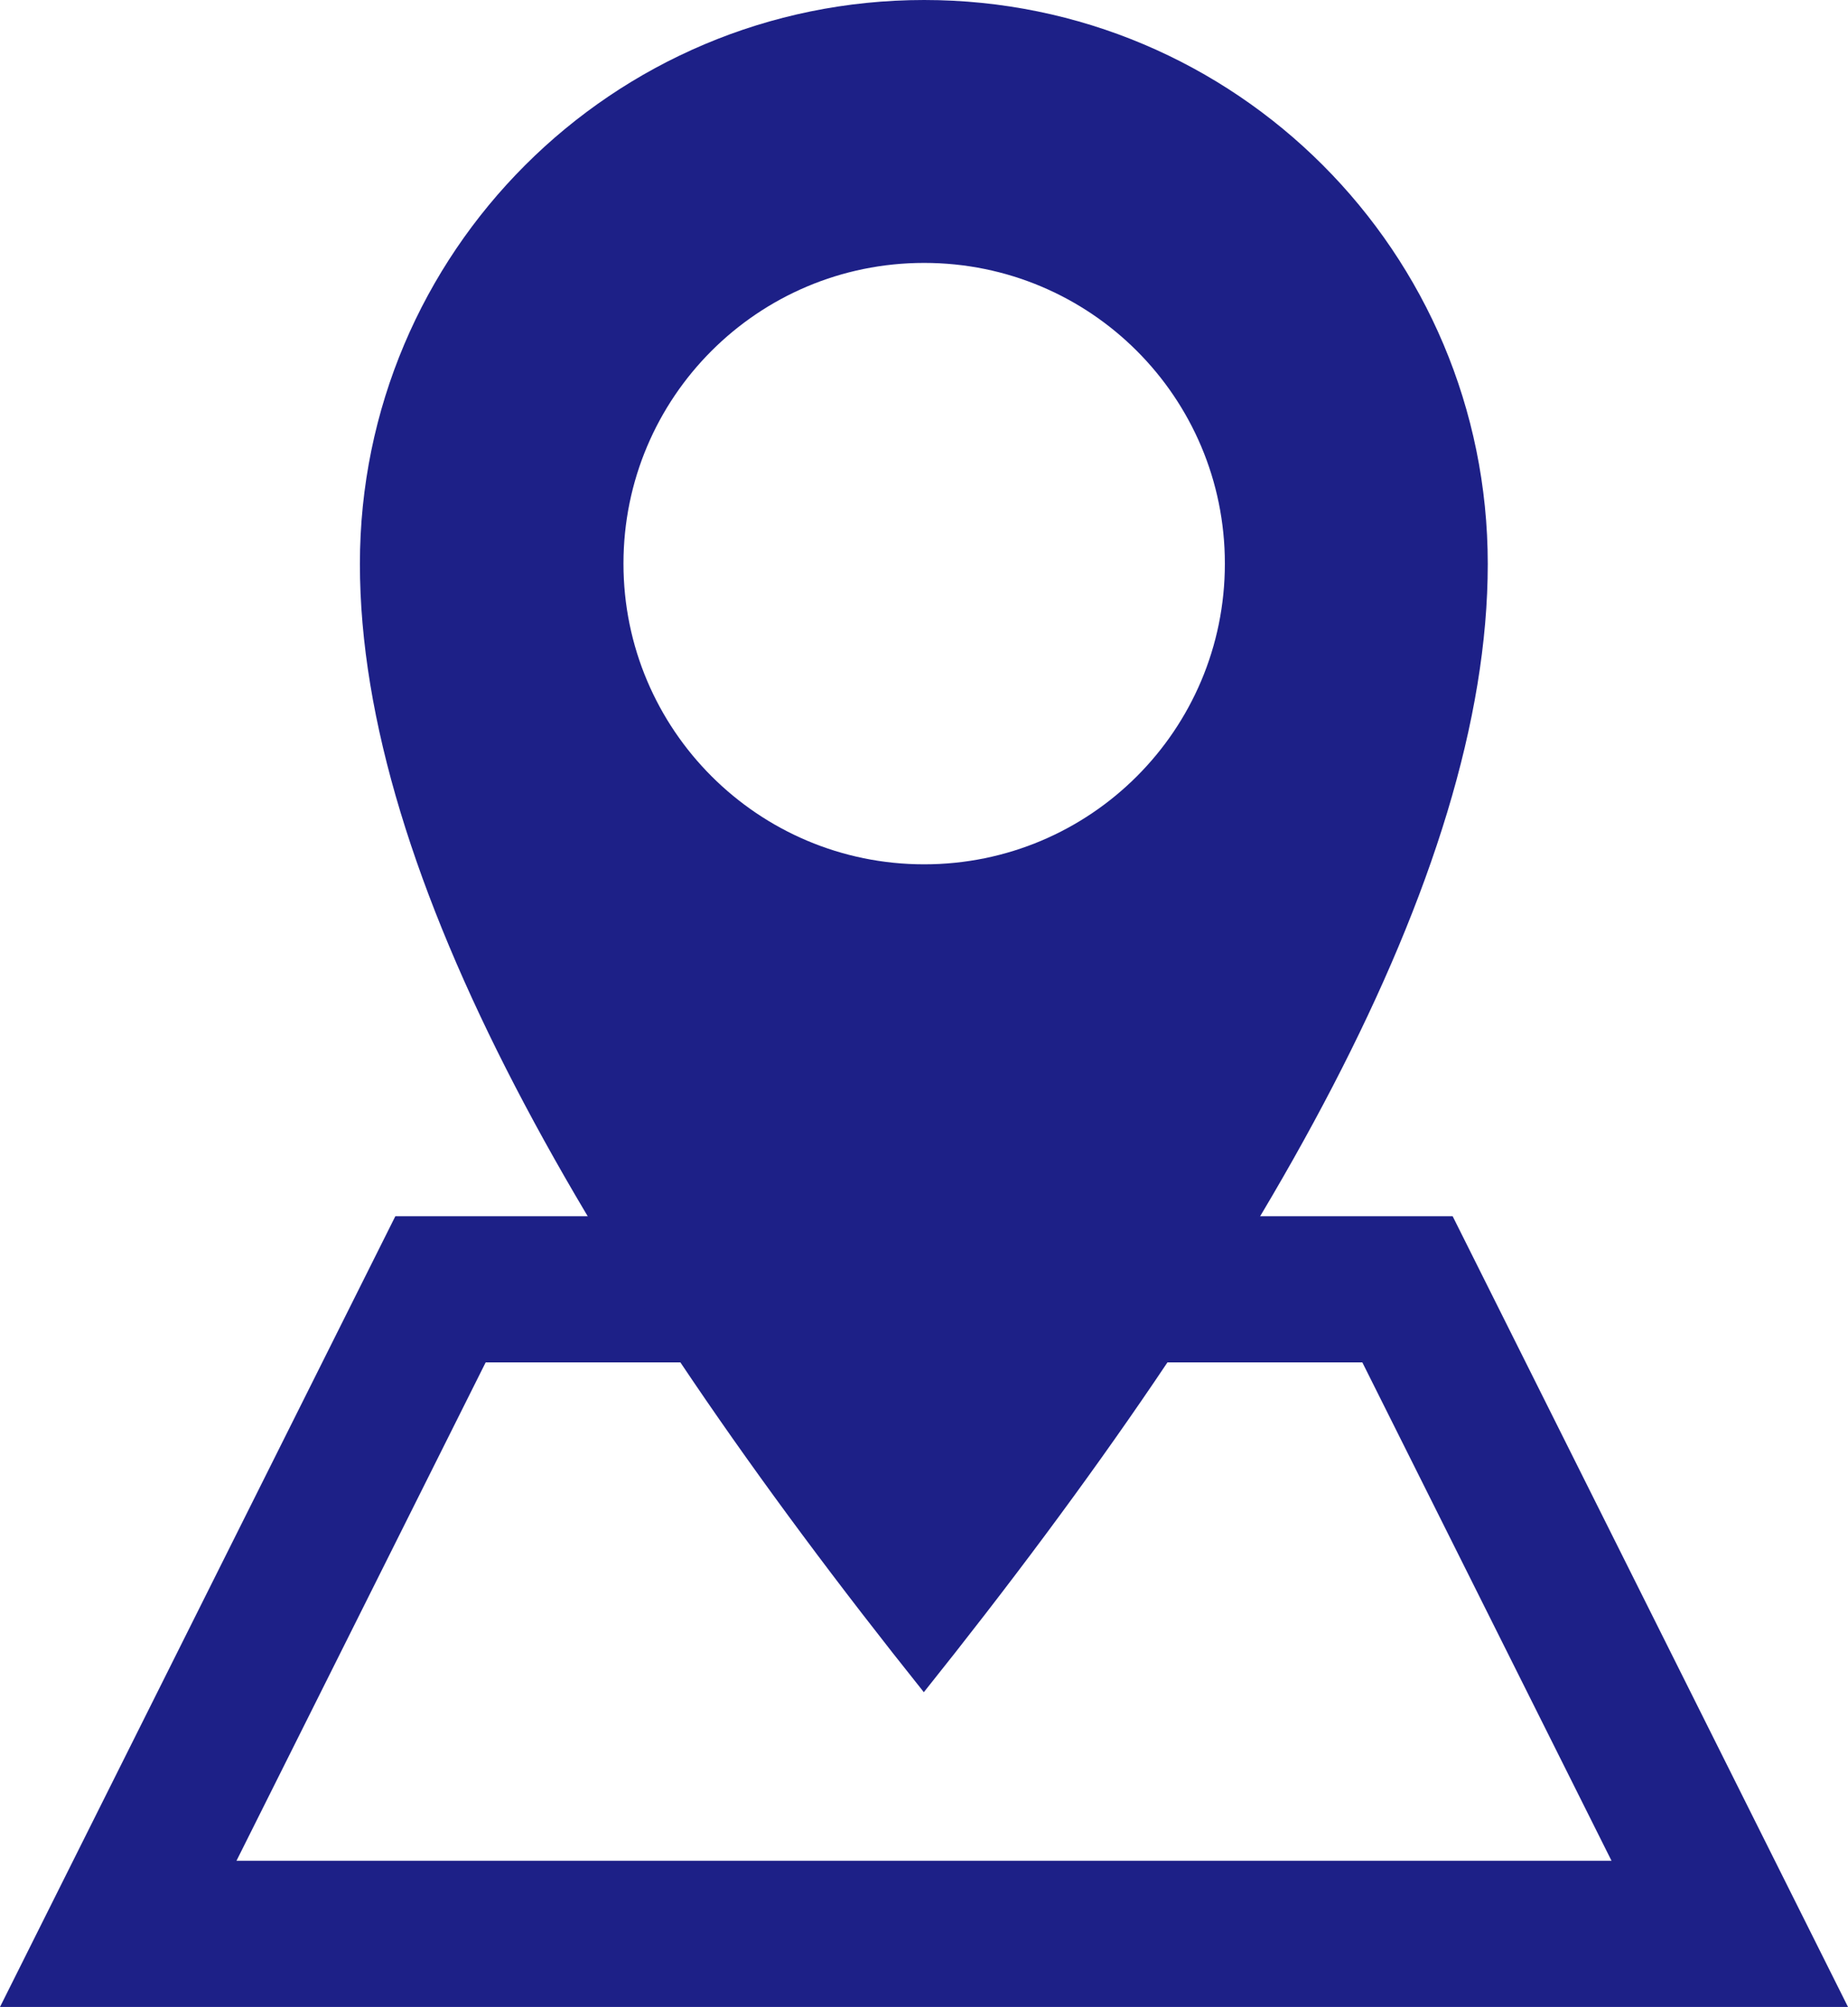 <svg id="_レイヤー_2" data-name="レイヤー 2" xmlns="http://www.w3.org/2000/svg" viewBox="0 0 55.25 60"><defs><style>.cls-1{fill:#1d2087}</style></defs><g id="_レイヤー_9" data-name="レイヤー 9"><path class="cls-1" d="M55.25 60H0l11.82-23.64h31.61L55.25 60zM7.07 55.63h41.11l-7.45-14.9H14.52l-7.45 14.9z"/><path class="cls-1" d="M27.63 0c-9.32 0-16.87 7.55-16.87 16.86s6.75 21.08 16.86 33.73c10.12-12.65 16.86-24.41 16.86-33.73S36.94 0 27.63 0zm0 25.84c-4.96 0-8.99-4.02-8.99-8.99s4.02-8.99 8.99-8.99 8.99 4.02 8.99 8.99-4.02 8.99-8.99 8.99z"/></g></svg>